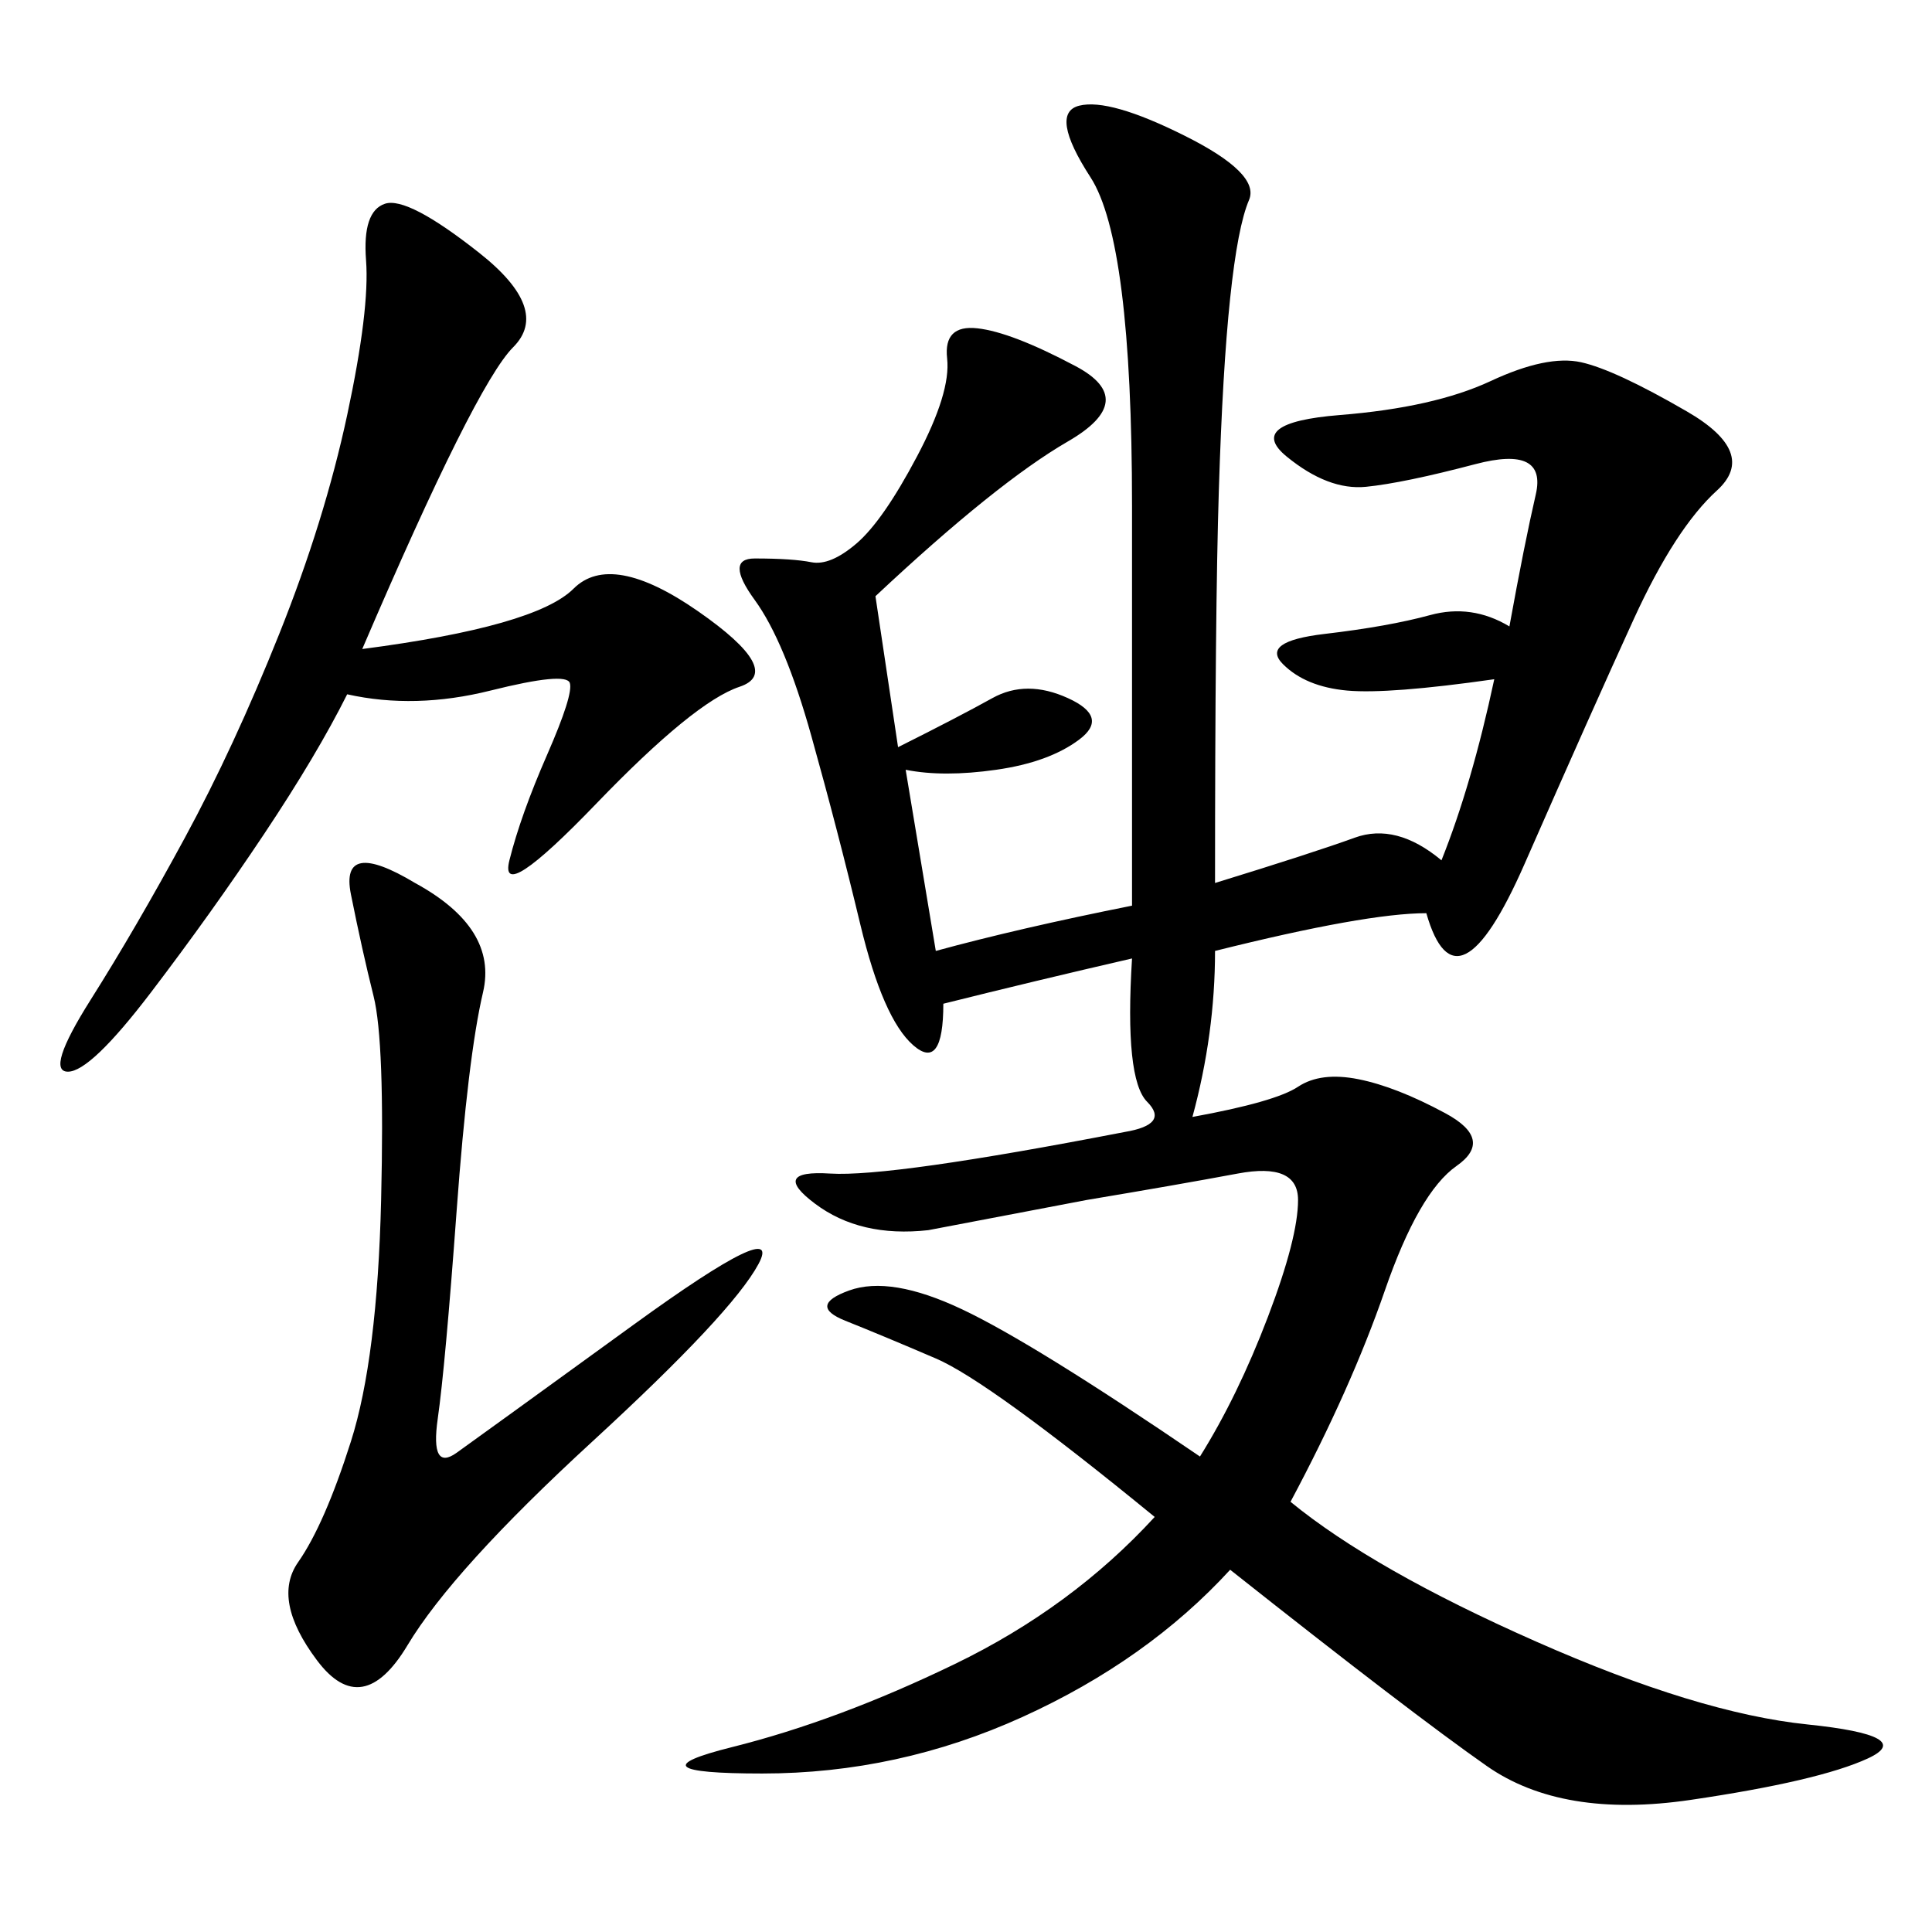 <svg xmlns="http://www.w3.org/2000/svg" xmlns:xlink="http://www.w3.org/1999/xlink" width="300" height="300"><path d="M188.67 137.11Q203.91 132.42 210.35 130.08Q216.80 127.73 223.83 133.59L223.83 133.59Q228.52 121.88 232.03 105.47L232.03 105.47Q215.63 107.81 209.18 107.23Q202.73 106.64 199.22 103.13Q195.70 99.61 205.66 98.44Q215.63 97.27 222.07 95.51Q228.52 93.75 234.38 97.27L234.38 97.27Q236.72 84.38 238.48 76.76Q240.23 69.14 229.10 72.07Q217.97 75 212.11 75.59Q206.25 76.17 199.80 70.90Q193.36 65.63 208.01 64.45Q222.66 63.28 231.45 59.18Q240.23 55.08 245.51 56.25Q250.78 57.42 261.91 63.87Q273.05 70.31 266.60 76.17Q260.16 82.03 253.71 96.09Q247.27 110.16 236.72 134.18Q226.17 158.20 221.48 141.80L221.48 141.80Q212.11 141.80 188.67 147.66L188.67 147.66Q188.67 160.55 185.16 173.44L185.16 173.44Q198.05 171.09 201.56 168.75Q205.08 166.41 210.94 167.58Q216.80 168.75 224.41 172.85Q232.03 176.95 226.17 181.05Q220.31 185.16 215.04 200.39Q209.77 215.63 200.39 233.20L200.39 233.20Q213.28 243.75 238.48 254.88Q263.67 266.02 280.66 267.77Q297.66 269.53 290.04 273.05Q282.42 276.56 262.50 279.49Q242.58 282.42 230.86 274.22Q219.14 266.02 191.02 243.75L191.02 243.75Q178.13 257.81 158.79 266.60Q139.45 275.39 118.36 275.39L118.36 275.39Q97.27 275.39 113.67 271.29Q130.08 267.19 148.24 258.40Q166.41 249.61 179.30 235.55L179.30 235.55Q153.52 214.45 145.31 210.94Q137.11 207.42 131.25 205.08Q125.39 202.73 131.84 200.39Q138.28 198.05 149.41 203.32Q160.55 208.59 186.33 226.17L186.33 226.17Q192.19 216.80 196.88 204.49Q201.56 192.19 201.56 186.33L201.56 186.33Q201.56 180.47 192.19 182.23Q182.81 183.98 168.75 186.33L168.75 186.33L144.14 191.02Q133.59 192.19 126.56 186.91Q119.53 181.64 128.91 182.23Q138.28 182.81 174.61 175.78L174.61 175.78Q181.64 174.61 178.13 171.09Q174.61 167.58 175.78 148.83L175.78 148.83Q160.55 152.34 146.48 155.86L146.48 155.86Q146.48 166.41 141.80 162.30Q137.11 158.20 133.59 143.55Q130.08 128.91 125.98 114.26Q121.88 99.61 117.19 93.16Q112.50 86.72 117.19 86.72L117.19 86.72Q123.05 86.72 125.98 87.30Q128.91 87.89 133.01 84.38Q137.11 80.86 142.38 70.90Q147.66 60.94 147.07 55.66Q146.48 50.39 151.76 50.98Q157.03 51.56 166.99 56.84Q176.95 62.11 165.82 68.55Q154.69 75 135.94 92.58L135.94 92.58L139.45 116.02Q148.83 111.33 154.10 108.40Q159.38 105.47 165.82 108.40Q172.27 111.33 167.58 114.84Q162.89 118.36 154.69 119.53Q146.48 120.70 140.63 119.53L140.63 119.53L145.31 147.66Q158.20 144.14 175.78 140.63L175.78 140.63L175.78 78.52Q175.78 37.50 169.34 27.54Q162.89 17.58 167.58 16.41Q172.27 15.23 183.98 21.09Q195.70 26.95 193.95 31.05Q192.19 35.16 191.02 46.29Q189.84 57.42 189.26 76.17Q188.67 94.92 188.67 137.11L188.67 137.11ZM56.25 100.78Q83.20 97.27 89.06 91.41Q94.92 85.55 108.40 94.92Q121.88 104.30 114.84 106.64Q107.81 108.98 92.58 124.80Q77.34 140.63 79.10 133.59Q80.86 126.56 84.96 117.19Q89.06 107.81 88.48 106.05Q87.89 104.30 76.17 107.23Q64.45 110.16 53.91 107.81L53.91 107.81Q49.22 117.19 41.02 129.49Q32.81 141.80 23.44 154.10Q14.06 166.41 10.55 166.41L10.55 166.41Q7.03 166.41 14.06 155.27Q21.09 144.14 28.71 130.08Q36.33 116.02 43.36 98.44Q50.39 80.86 53.91 64.45Q57.42 48.05 56.84 40.43Q56.25 32.81 59.77 31.64Q63.28 30.47 74.41 39.26Q85.55 48.05 79.69 53.91Q73.83 59.77 56.25 100.78L56.25 100.78ZM64.45 137.11Q77.34 144.14 75 154.10Q72.66 164.06 70.90 188.09Q69.14 212.11 67.97 220.31Q66.80 228.52 70.90 225.59Q75 222.66 98.44 205.66Q121.88 188.67 117.77 196.29Q113.67 203.91 91.99 223.83Q70.31 243.75 63.28 255.47Q56.25 267.19 49.22 257.81Q42.19 248.44 46.29 242.58Q50.39 236.72 54.49 223.83Q58.59 210.94 59.18 186.33Q59.77 161.72 58.01 154.69Q56.25 147.66 54.49 138.87Q52.73 130.08 64.45 137.11L64.45 137.11Z"/></svg>